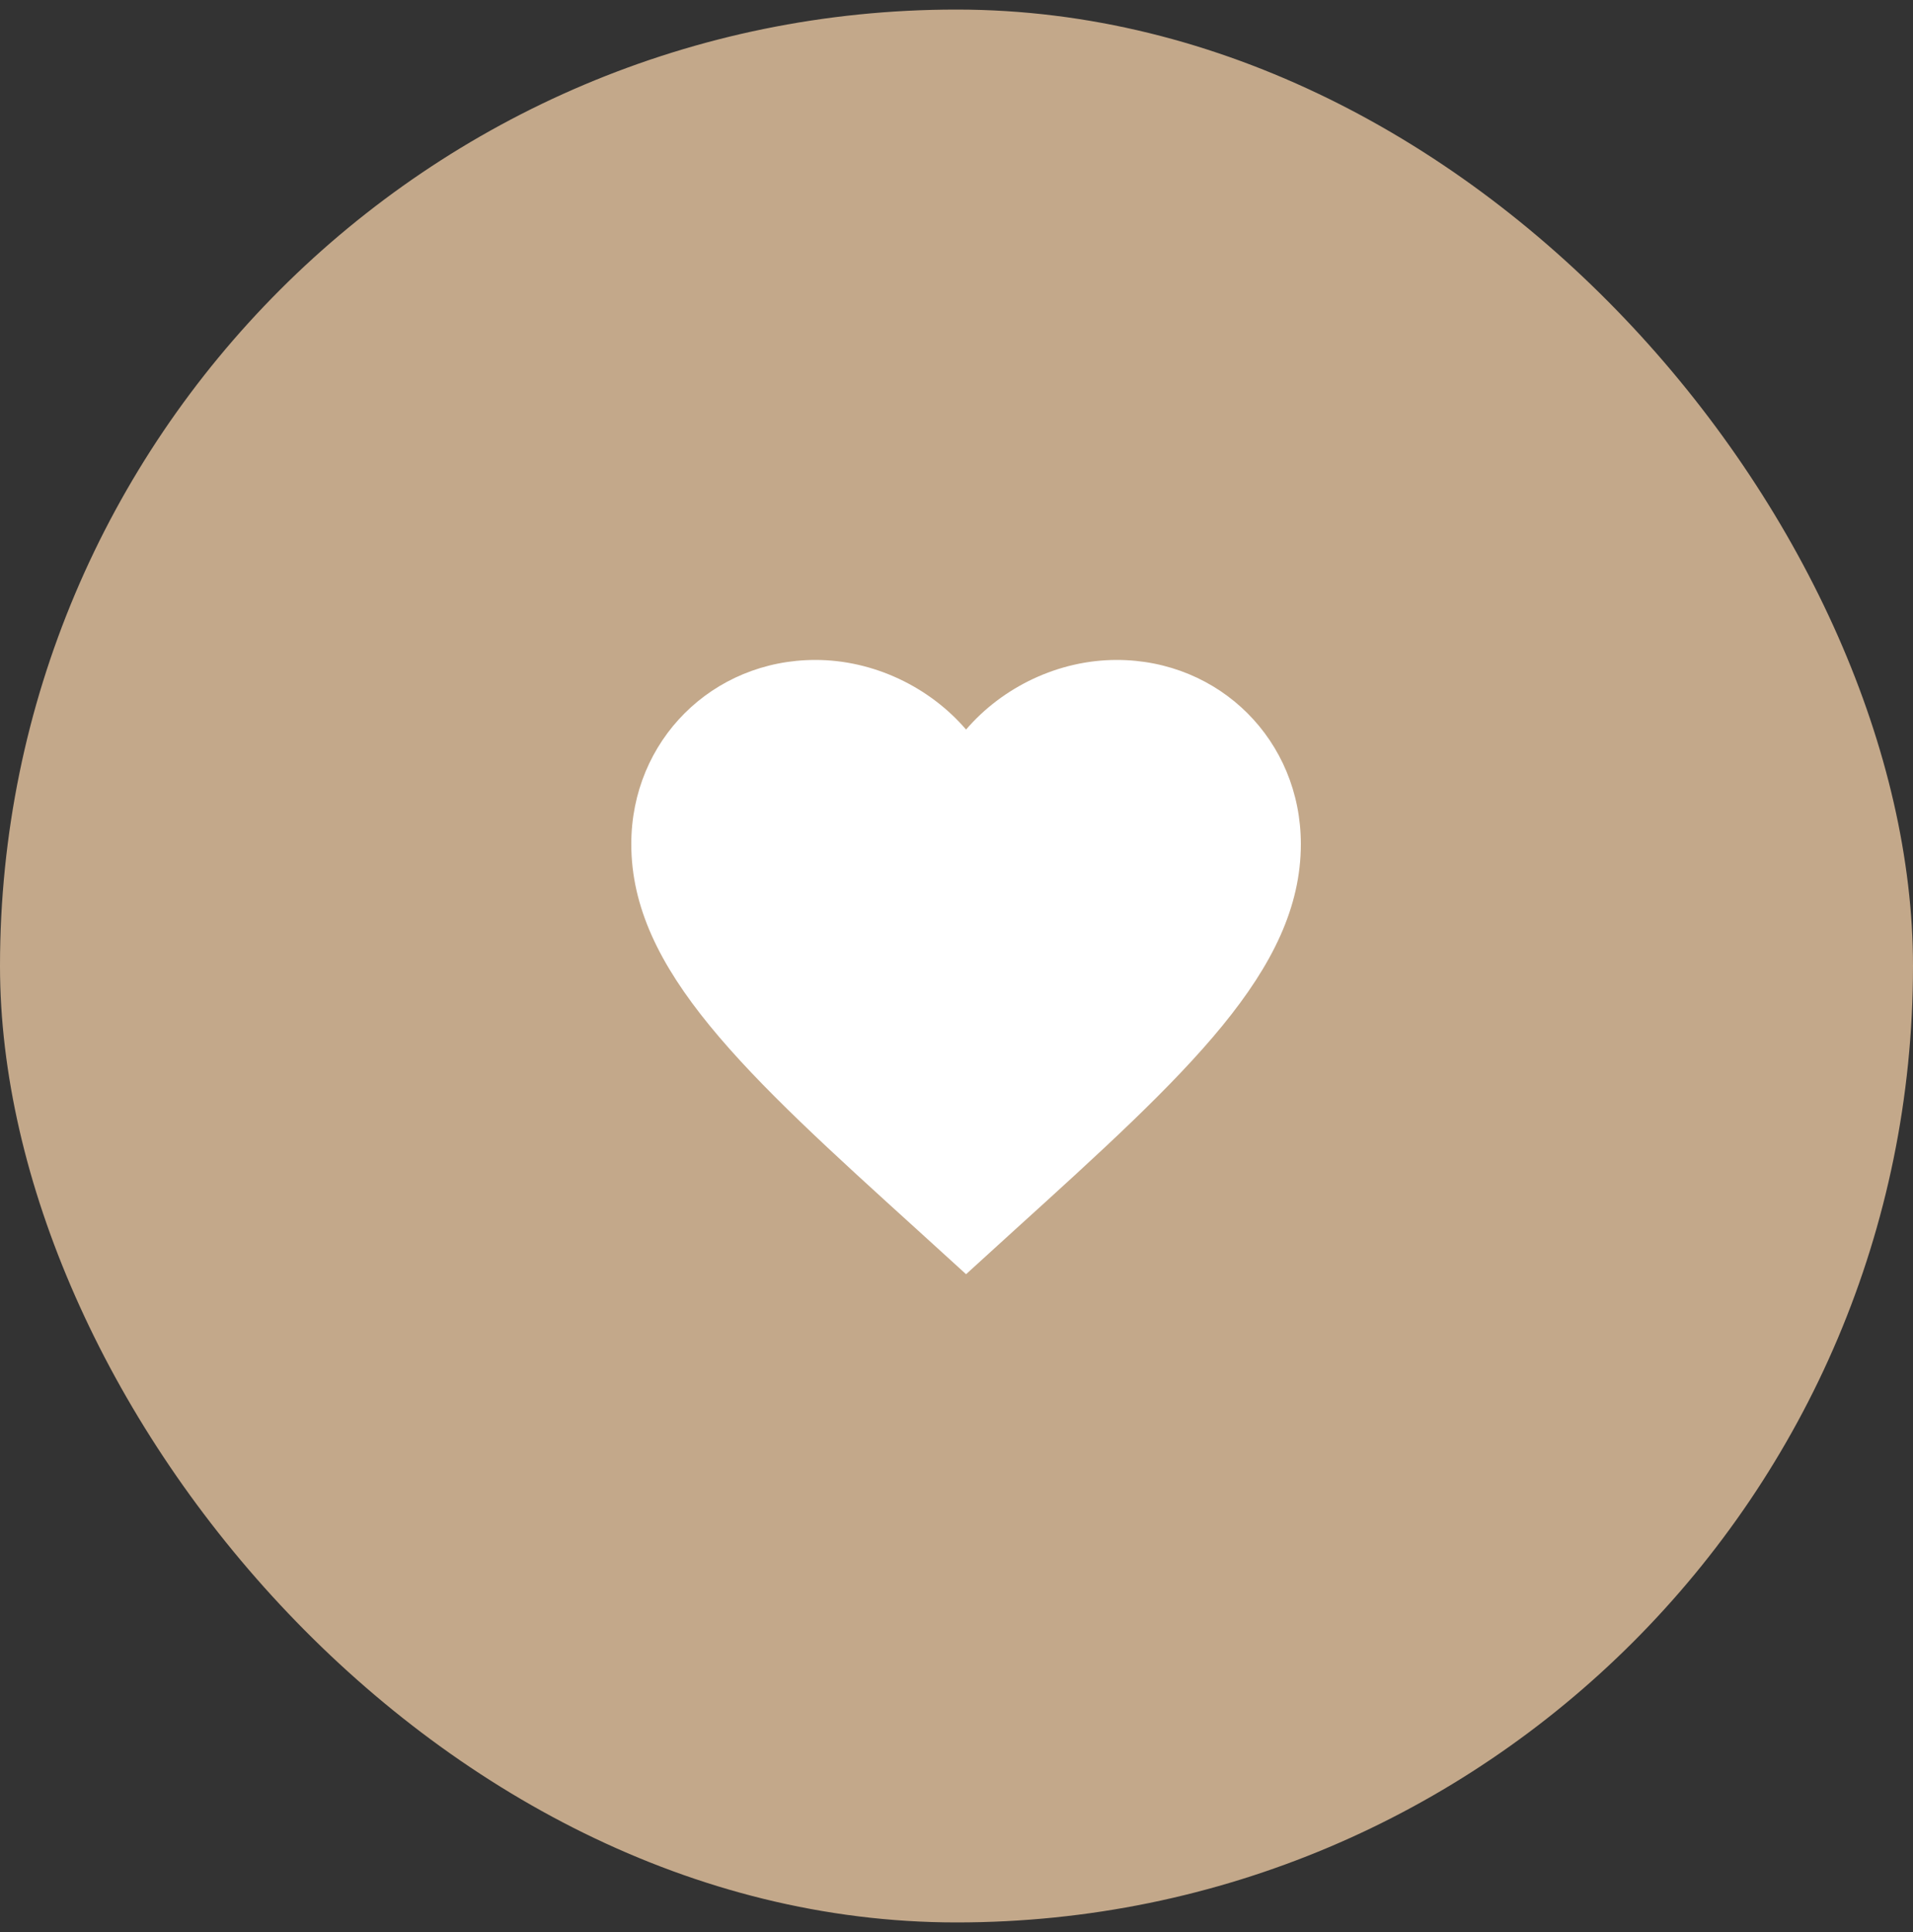 <svg width="100" height="101" viewBox="0 0 100 101" fill="none" xmlns="http://www.w3.org/2000/svg">
<rect x="0" y="0" width="100" height="101" fill="#333333" stroke="none"/>
<g id="Frame 95">
<rect y="0.5" width="100" height="100" rx="50" fill="#C3A88A"/>
<path id="Vector" d="M50.5 66.612L47.962 64.302C38.95 56.13 33 50.722 33 44.125C33 38.718 37.235 34.5 42.625 34.5C45.67 34.5 48.593 35.917 50.5 38.14C52.407 35.917 55.33 34.5 58.375 34.5C63.765 34.5 68 38.718 68 44.125C68 50.722 62.05 56.13 53.038 64.302L50.5 66.612Z" fill="white"/>
</g>
</svg>
